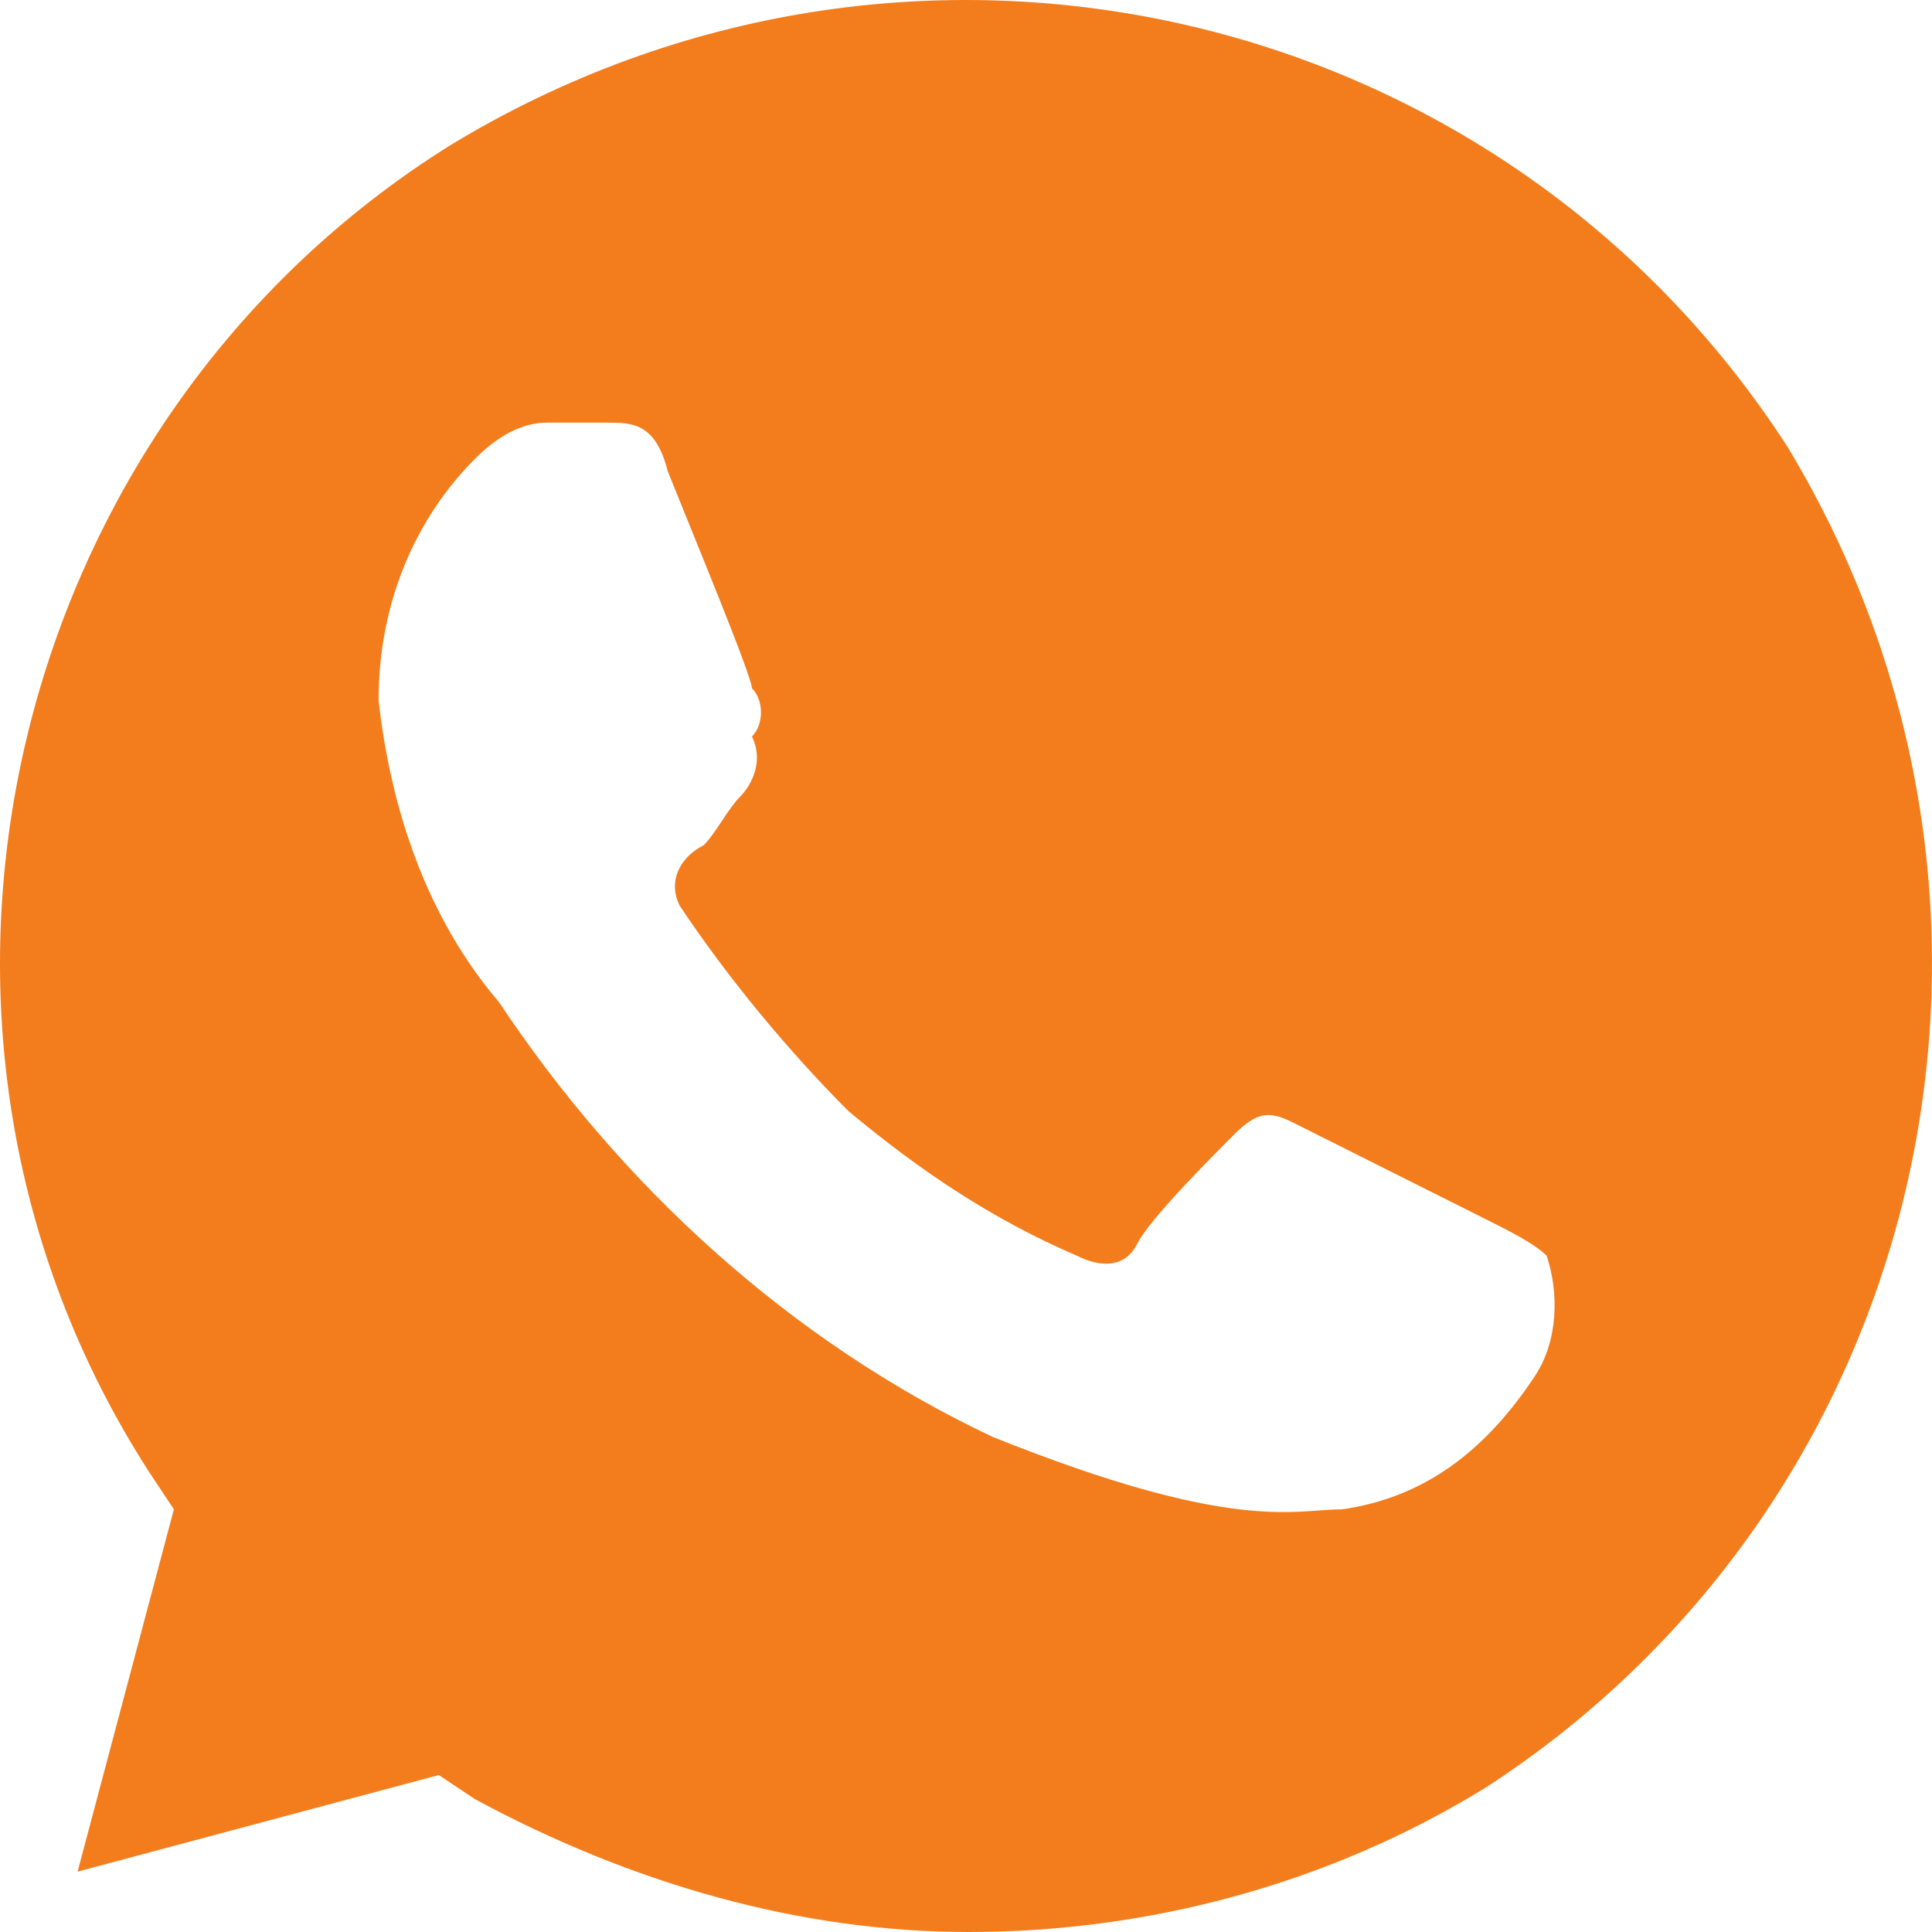 <?xml version="1.0" encoding="UTF-8"?> <svg xmlns="http://www.w3.org/2000/svg" width="25" height="25" viewBox="0 0 25 25" fill="none"> <path d="M23.13 5.781C19.391 -0 11.755 -1.719 5.834 1.875C0.069 5.469 -1.801 13.281 1.939 19.062L2.25 19.531L1.004 24.219L5.678 22.969L6.146 23.281C8.172 24.375 10.353 25 12.534 25C14.872 25 17.209 24.375 19.235 23.125C25 19.375 26.714 11.719 23.13 5.781V5.781ZM19.858 17.812C19.235 18.75 18.456 19.375 17.365 19.531C16.742 19.531 15.963 19.844 12.846 18.594C10.197 17.344 8.016 15.312 6.458 12.969C5.523 11.875 5.055 10.469 4.899 9.062C4.899 7.812 5.367 6.719 6.146 5.937C6.458 5.625 6.769 5.469 7.081 5.469H7.86C8.172 5.469 8.483 5.469 8.639 6.094C8.951 6.875 9.73 8.75 9.73 8.906C9.886 9.062 9.886 9.375 9.73 9.531C9.886 9.844 9.73 10.156 9.574 10.312C9.418 10.469 9.262 10.781 9.106 10.937C8.795 11.094 8.639 11.406 8.795 11.719C9.418 12.656 10.197 13.594 10.976 14.375C11.911 15.156 12.846 15.781 13.937 16.25C14.249 16.406 14.56 16.406 14.716 16.094C14.872 15.781 15.651 15 15.963 14.687C16.274 14.375 16.43 14.375 16.742 14.531L19.235 15.781C19.547 15.937 19.858 16.094 20.014 16.25C20.17 16.719 20.17 17.344 19.858 17.812V17.812Z" fill="#F37D1D"></path> </svg> 